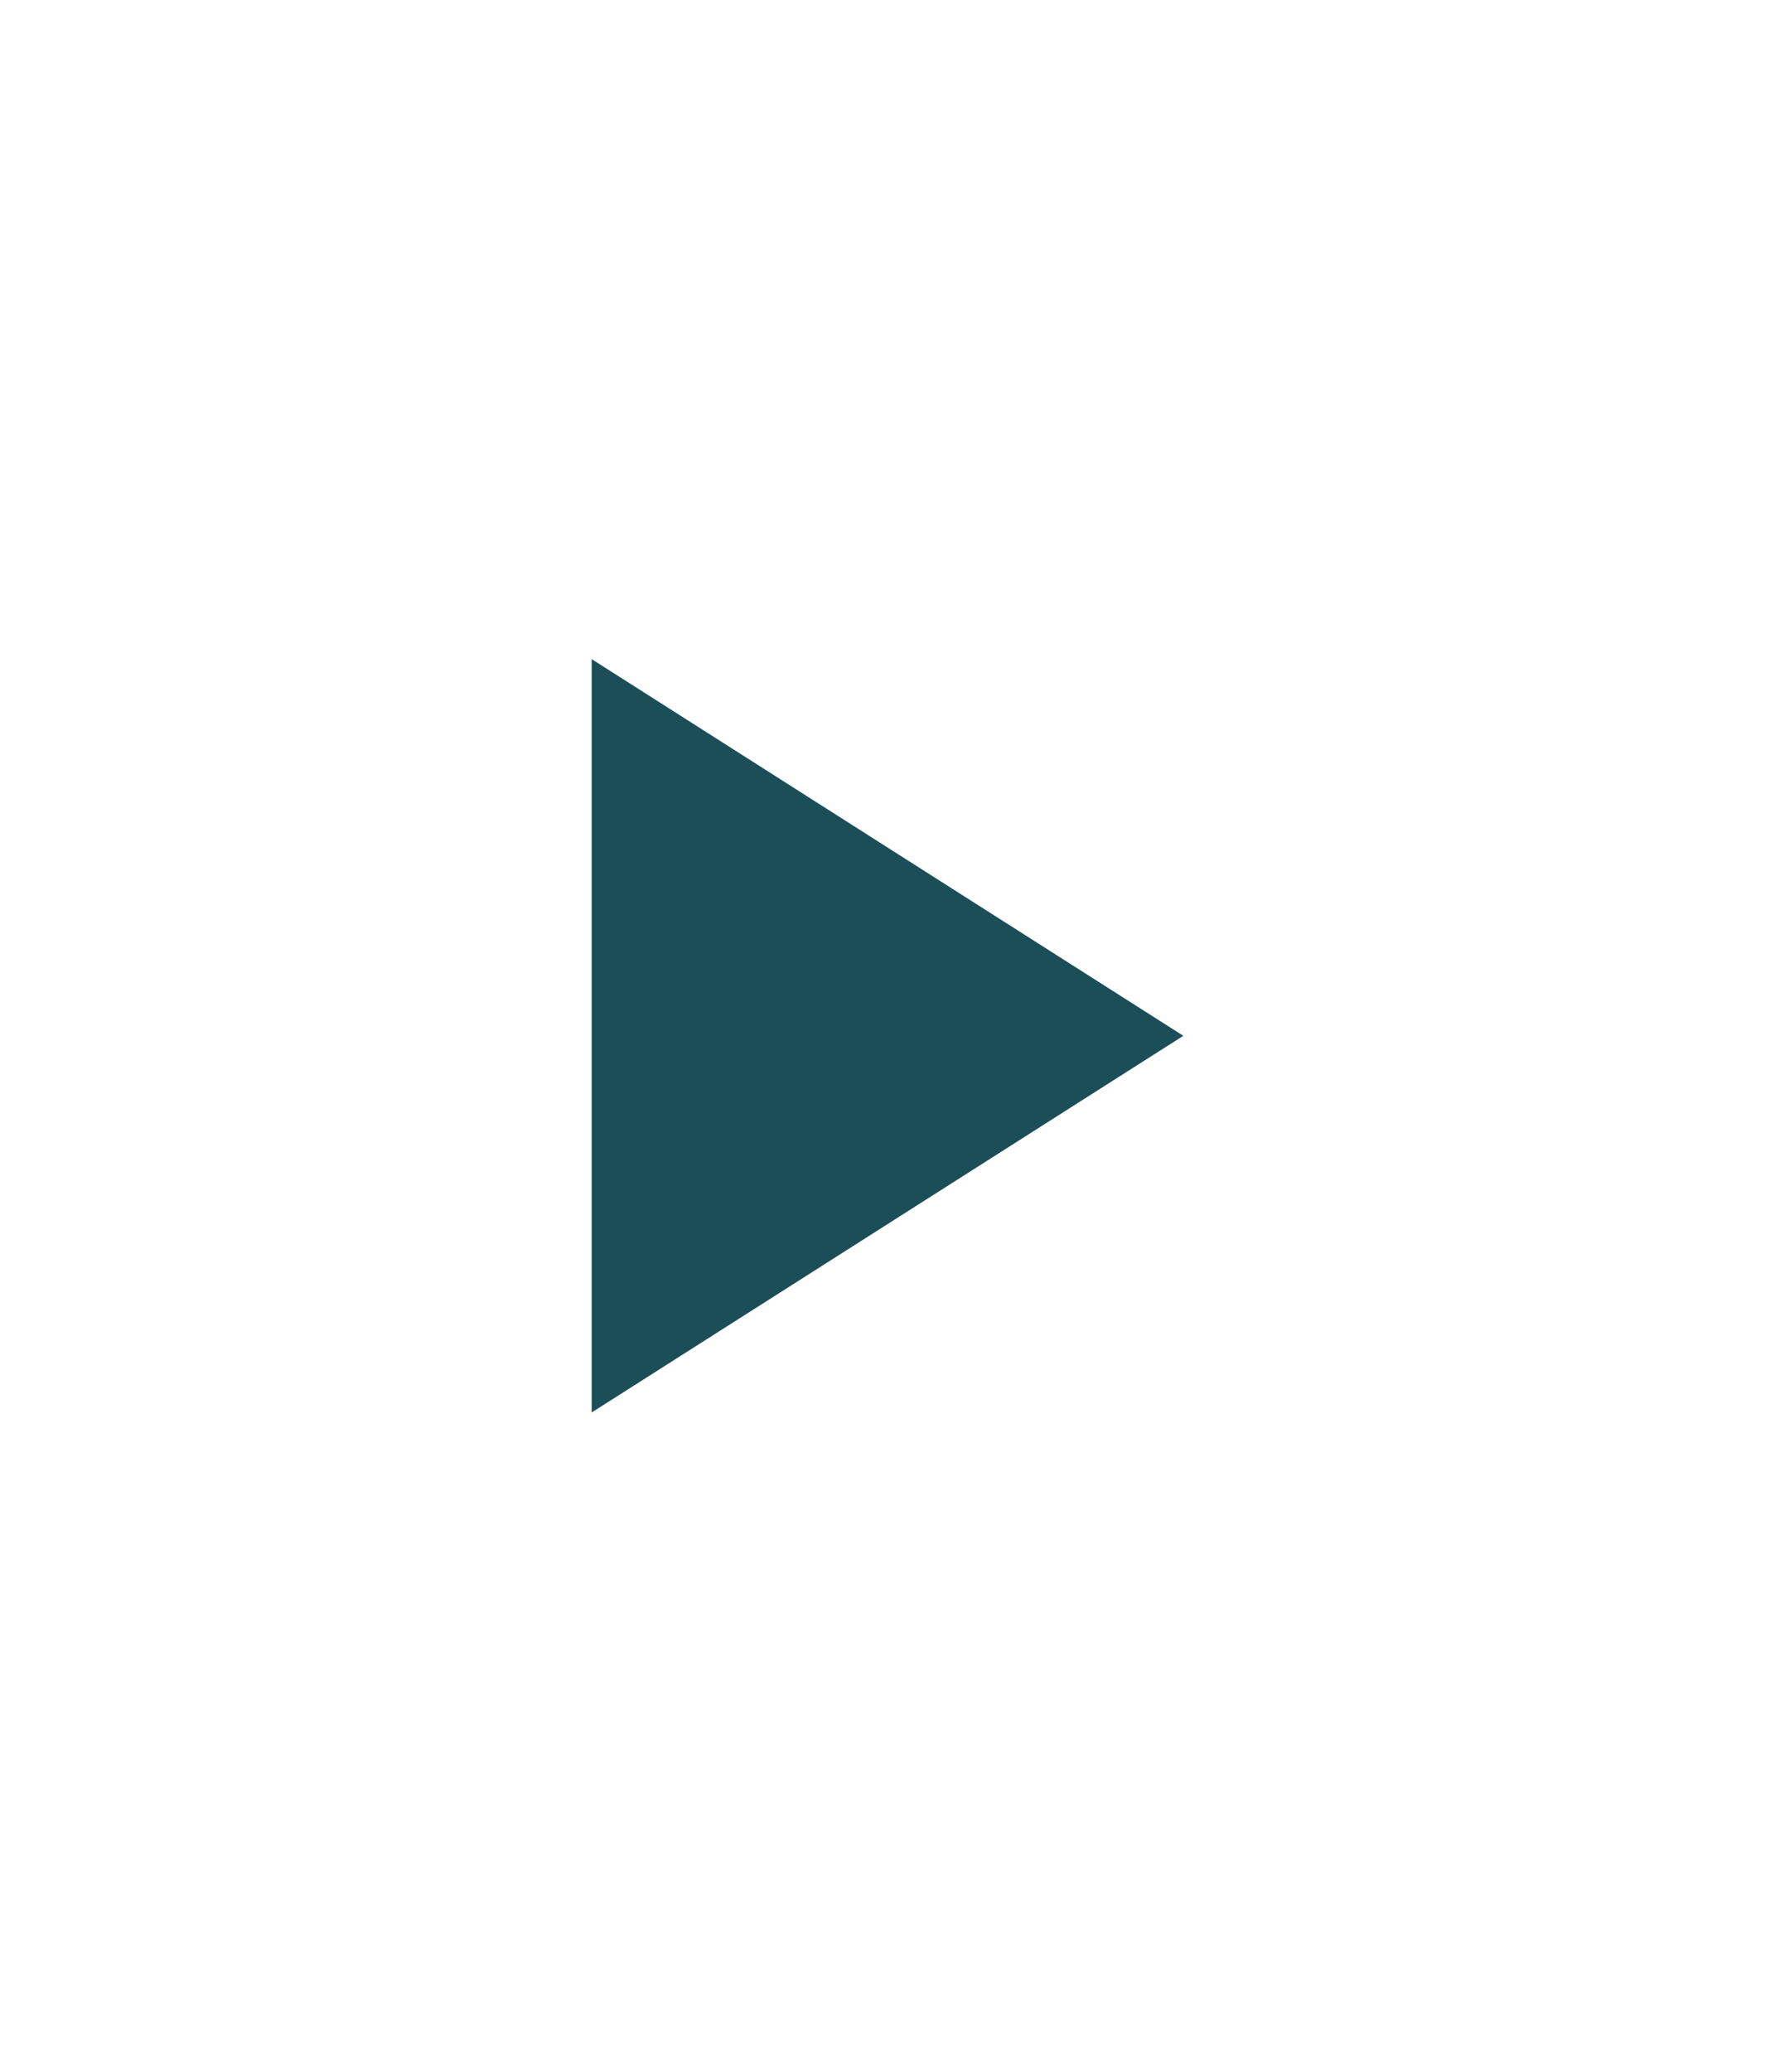 <svg width="24" height="28" viewBox="0 0 24 28" fill="none" xmlns="http://www.w3.org/2000/svg">
<g filter="url(#filter0_d_278_23886)">
<path d="M8 8.908V19.09L16 13.999L8 8.908Z" fill="#1C4E58"/>
</g>
<defs>
<filter id="filter0_d_278_23886" x="0" y="0.908" width="24" height="26.182" filterUnits="userSpaceOnUse" color-interpolation-filters="sRGB">
<feFlood flood-opacity="0" result="BackgroundImageFix"/>
<feColorMatrix in="SourceAlpha" type="matrix" values="0 0 0 0 0 0 0 0 0 0 0 0 0 0 0 0 0 0 127 0" result="hardAlpha"/>
<feOffset/>
<feGaussianBlur stdDeviation="4"/>
<feComposite in2="hardAlpha" operator="out"/>
<feColorMatrix type="matrix" values="0 0 0 0 0.051 0 0 0 0 0.22 0 0 0 0 0.086 0 0 0 1 0"/>
<feBlend mode="normal" in2="BackgroundImageFix" result="effect1_dropShadow_278_23886"/>
<feBlend mode="normal" in="SourceGraphic" in2="effect1_dropShadow_278_23886" result="shape"/>
</filter>
</defs>
</svg>
